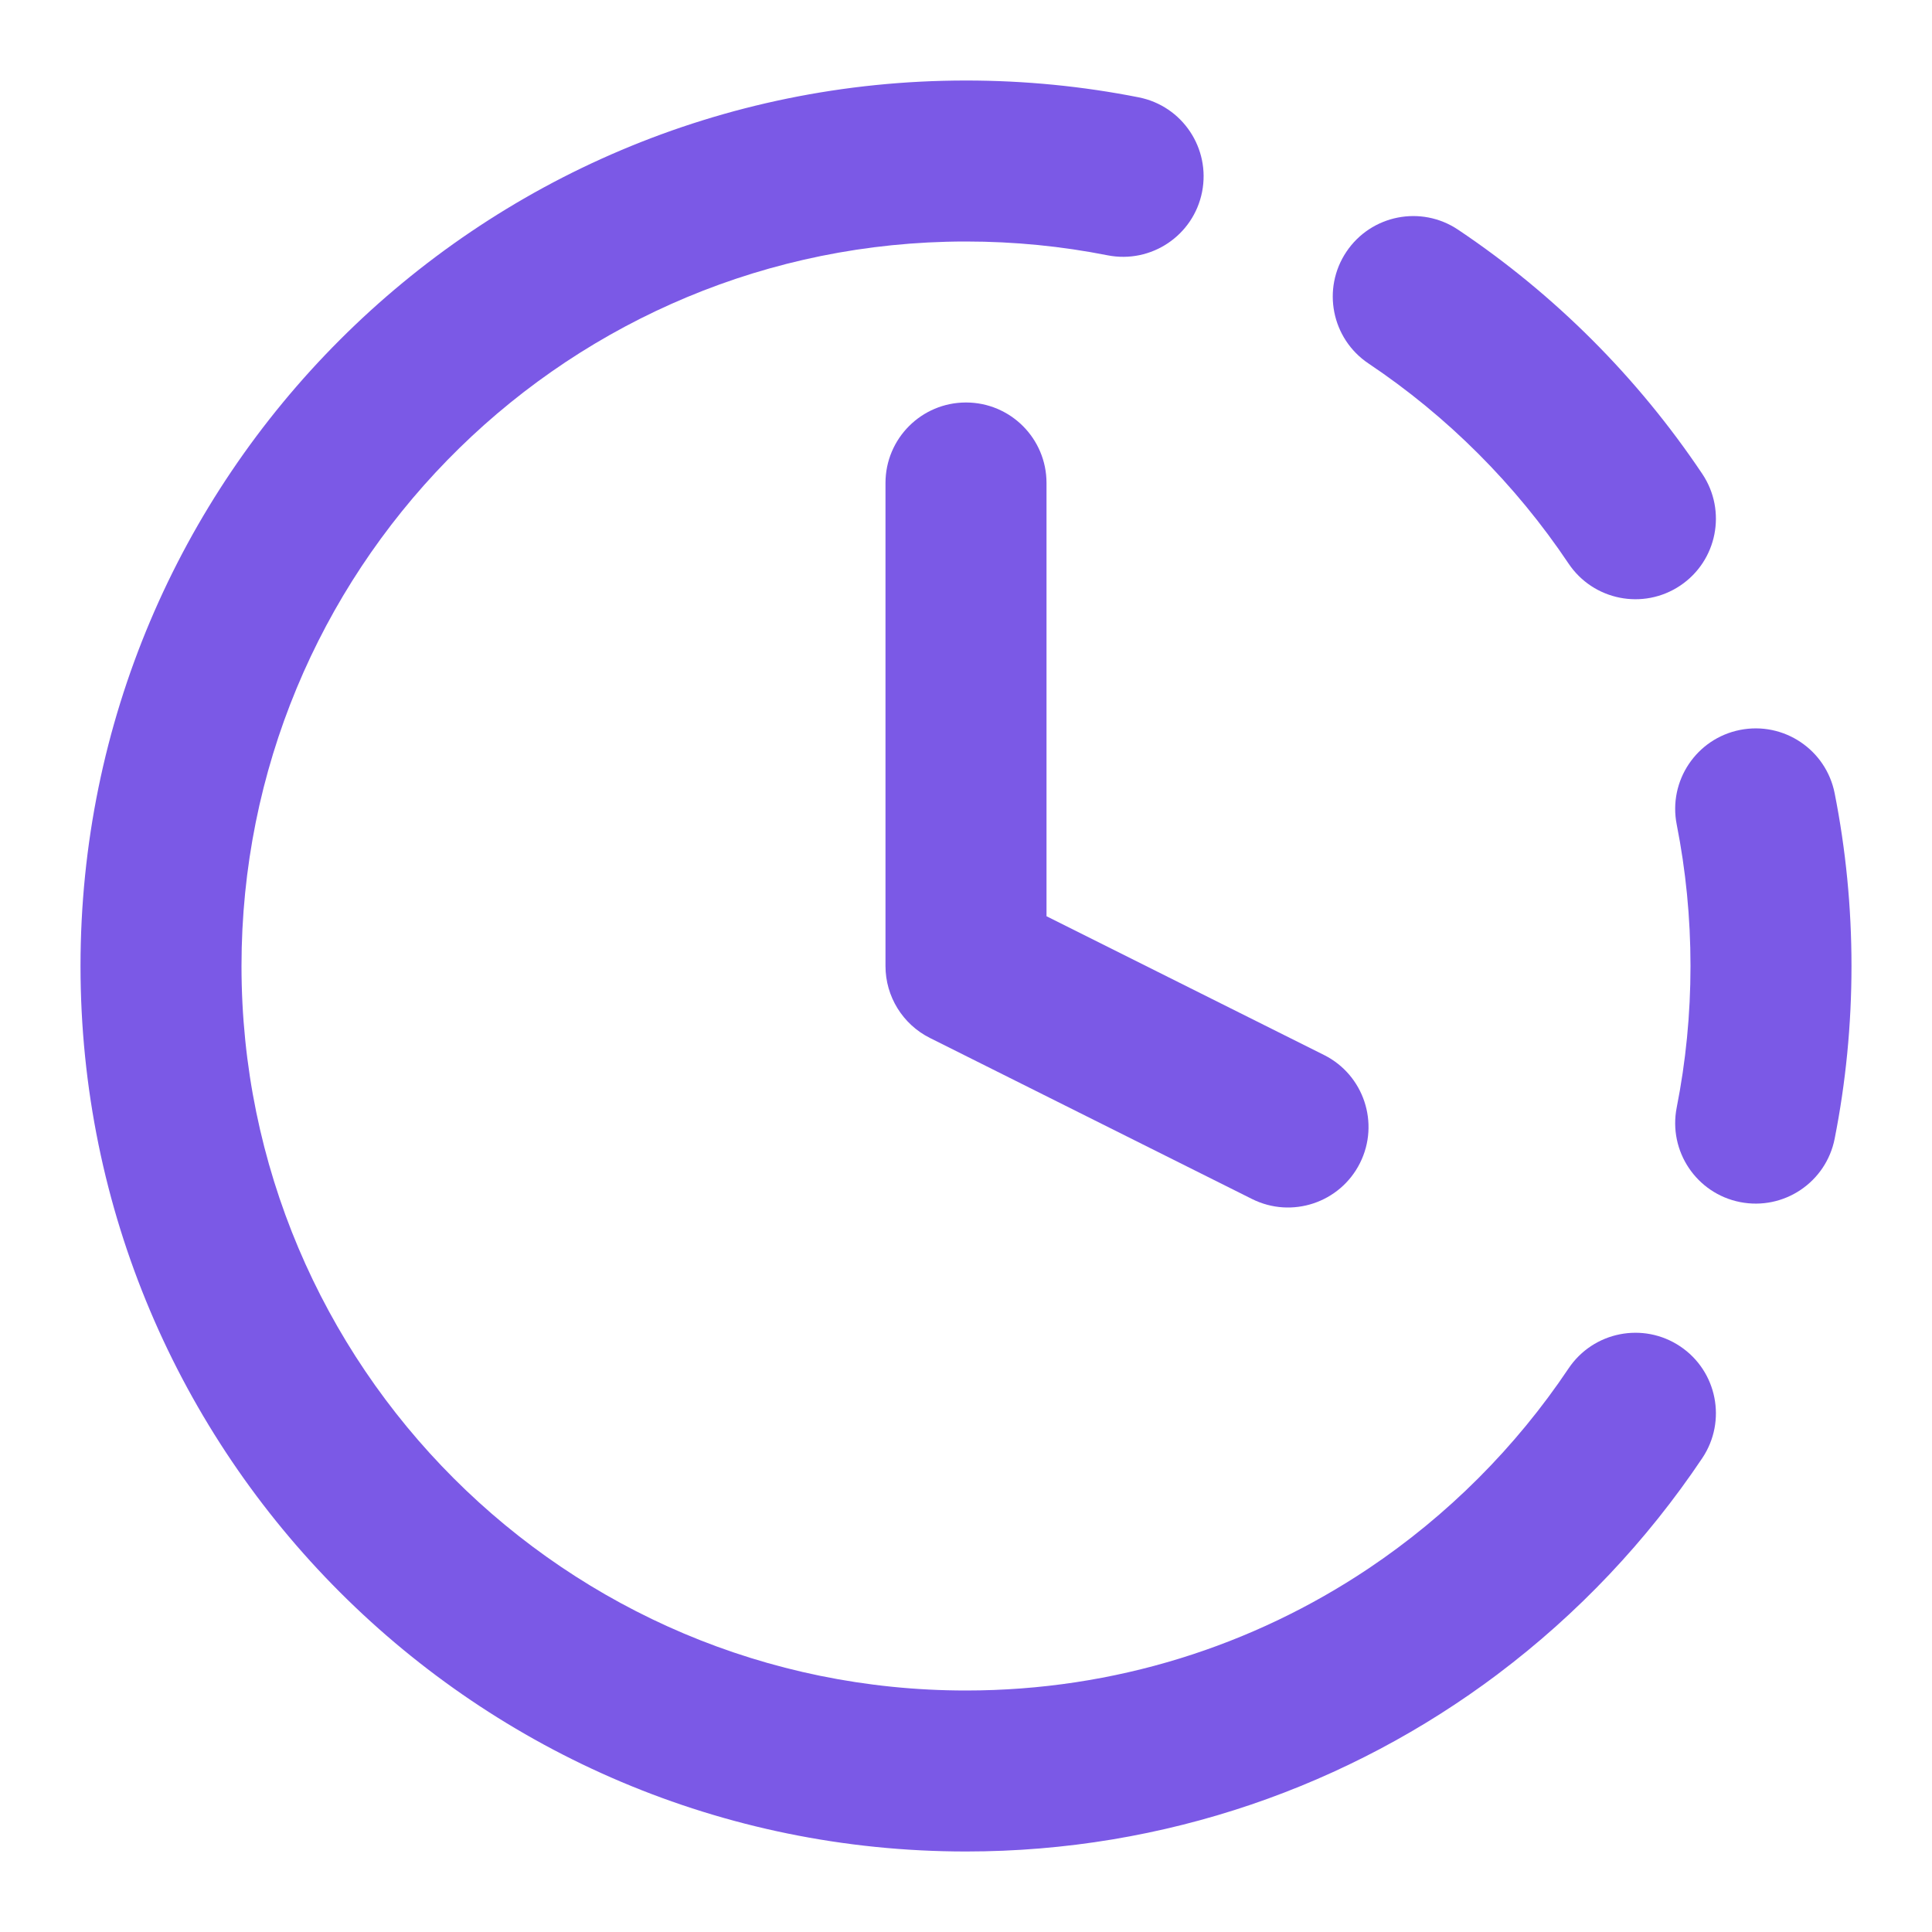 <svg width="52" height="52" viewBox="0 0 52 52" fill="none" xmlns="http://www.w3.org/2000/svg">
<g id="System /  Estimated-time">
<g id="Icon">
<path d="M6.5 26C6.5 15.408 14.945 6.788 25.469 6.507C25.645 6.502 25.822 6.5 26 6.5C27.305 6.5 28.578 6.628 29.808 6.871C30.982 7.103 32.122 6.34 32.354 5.166C32.586 3.992 31.823 2.852 30.649 2.62C29.144 2.322 27.589 2.167 26 2.167C12.837 2.167 2.167 12.837 2.167 26C2.167 39.163 12.837 49.833 26 49.833C31.364 49.833 36.32 48.059 40.304 45.066L40.316 45.056C42.46 43.443 44.322 41.477 45.818 39.244C46.483 38.249 46.217 36.904 45.223 36.238C44.228 35.572 42.883 35.839 42.217 36.833C40.792 38.96 38.96 40.792 36.833 42.217L36.821 42.225C33.725 44.294 30.006 45.5 26 45.5C15.23 45.5 6.5 36.77 6.5 26Z" fill="#7B59E6"/>
<path d="M28.167 13C28.167 11.803 27.197 10.833 26 10.833C24.803 10.833 23.833 11.803 23.833 13V26C23.833 26.821 24.297 27.571 25.031 27.938L33.698 32.271C34.768 32.806 36.069 32.373 36.605 31.302C37.14 30.232 36.706 28.93 35.636 28.395L28.167 24.661V13Z" fill="#7B59E6"/>
<path d="M39.244 6.182C38.249 5.516 36.904 5.783 36.238 6.777C35.572 7.772 35.839 9.117 36.833 9.783C38.96 11.207 40.792 13.04 42.217 15.167C42.883 16.161 44.228 16.428 45.223 15.762C46.217 15.096 46.483 13.751 45.818 12.756C44.078 10.158 41.842 7.922 39.244 6.182Z" fill="#7B59E6"/>
<path d="M49.38 21.351C49.148 20.177 48.008 19.414 46.834 19.646C45.66 19.878 44.897 21.018 45.129 22.192C45.372 23.422 45.5 24.695 45.5 26C45.5 27.305 45.372 28.578 45.129 29.808C44.897 30.982 45.66 32.122 46.834 32.354C48.008 32.586 49.148 31.823 49.38 30.649C49.678 29.143 49.833 27.589 49.833 26C49.833 24.411 49.678 22.856 49.38 21.351Z" fill="#7B59E6"/>
</g>
</g>
</svg>

